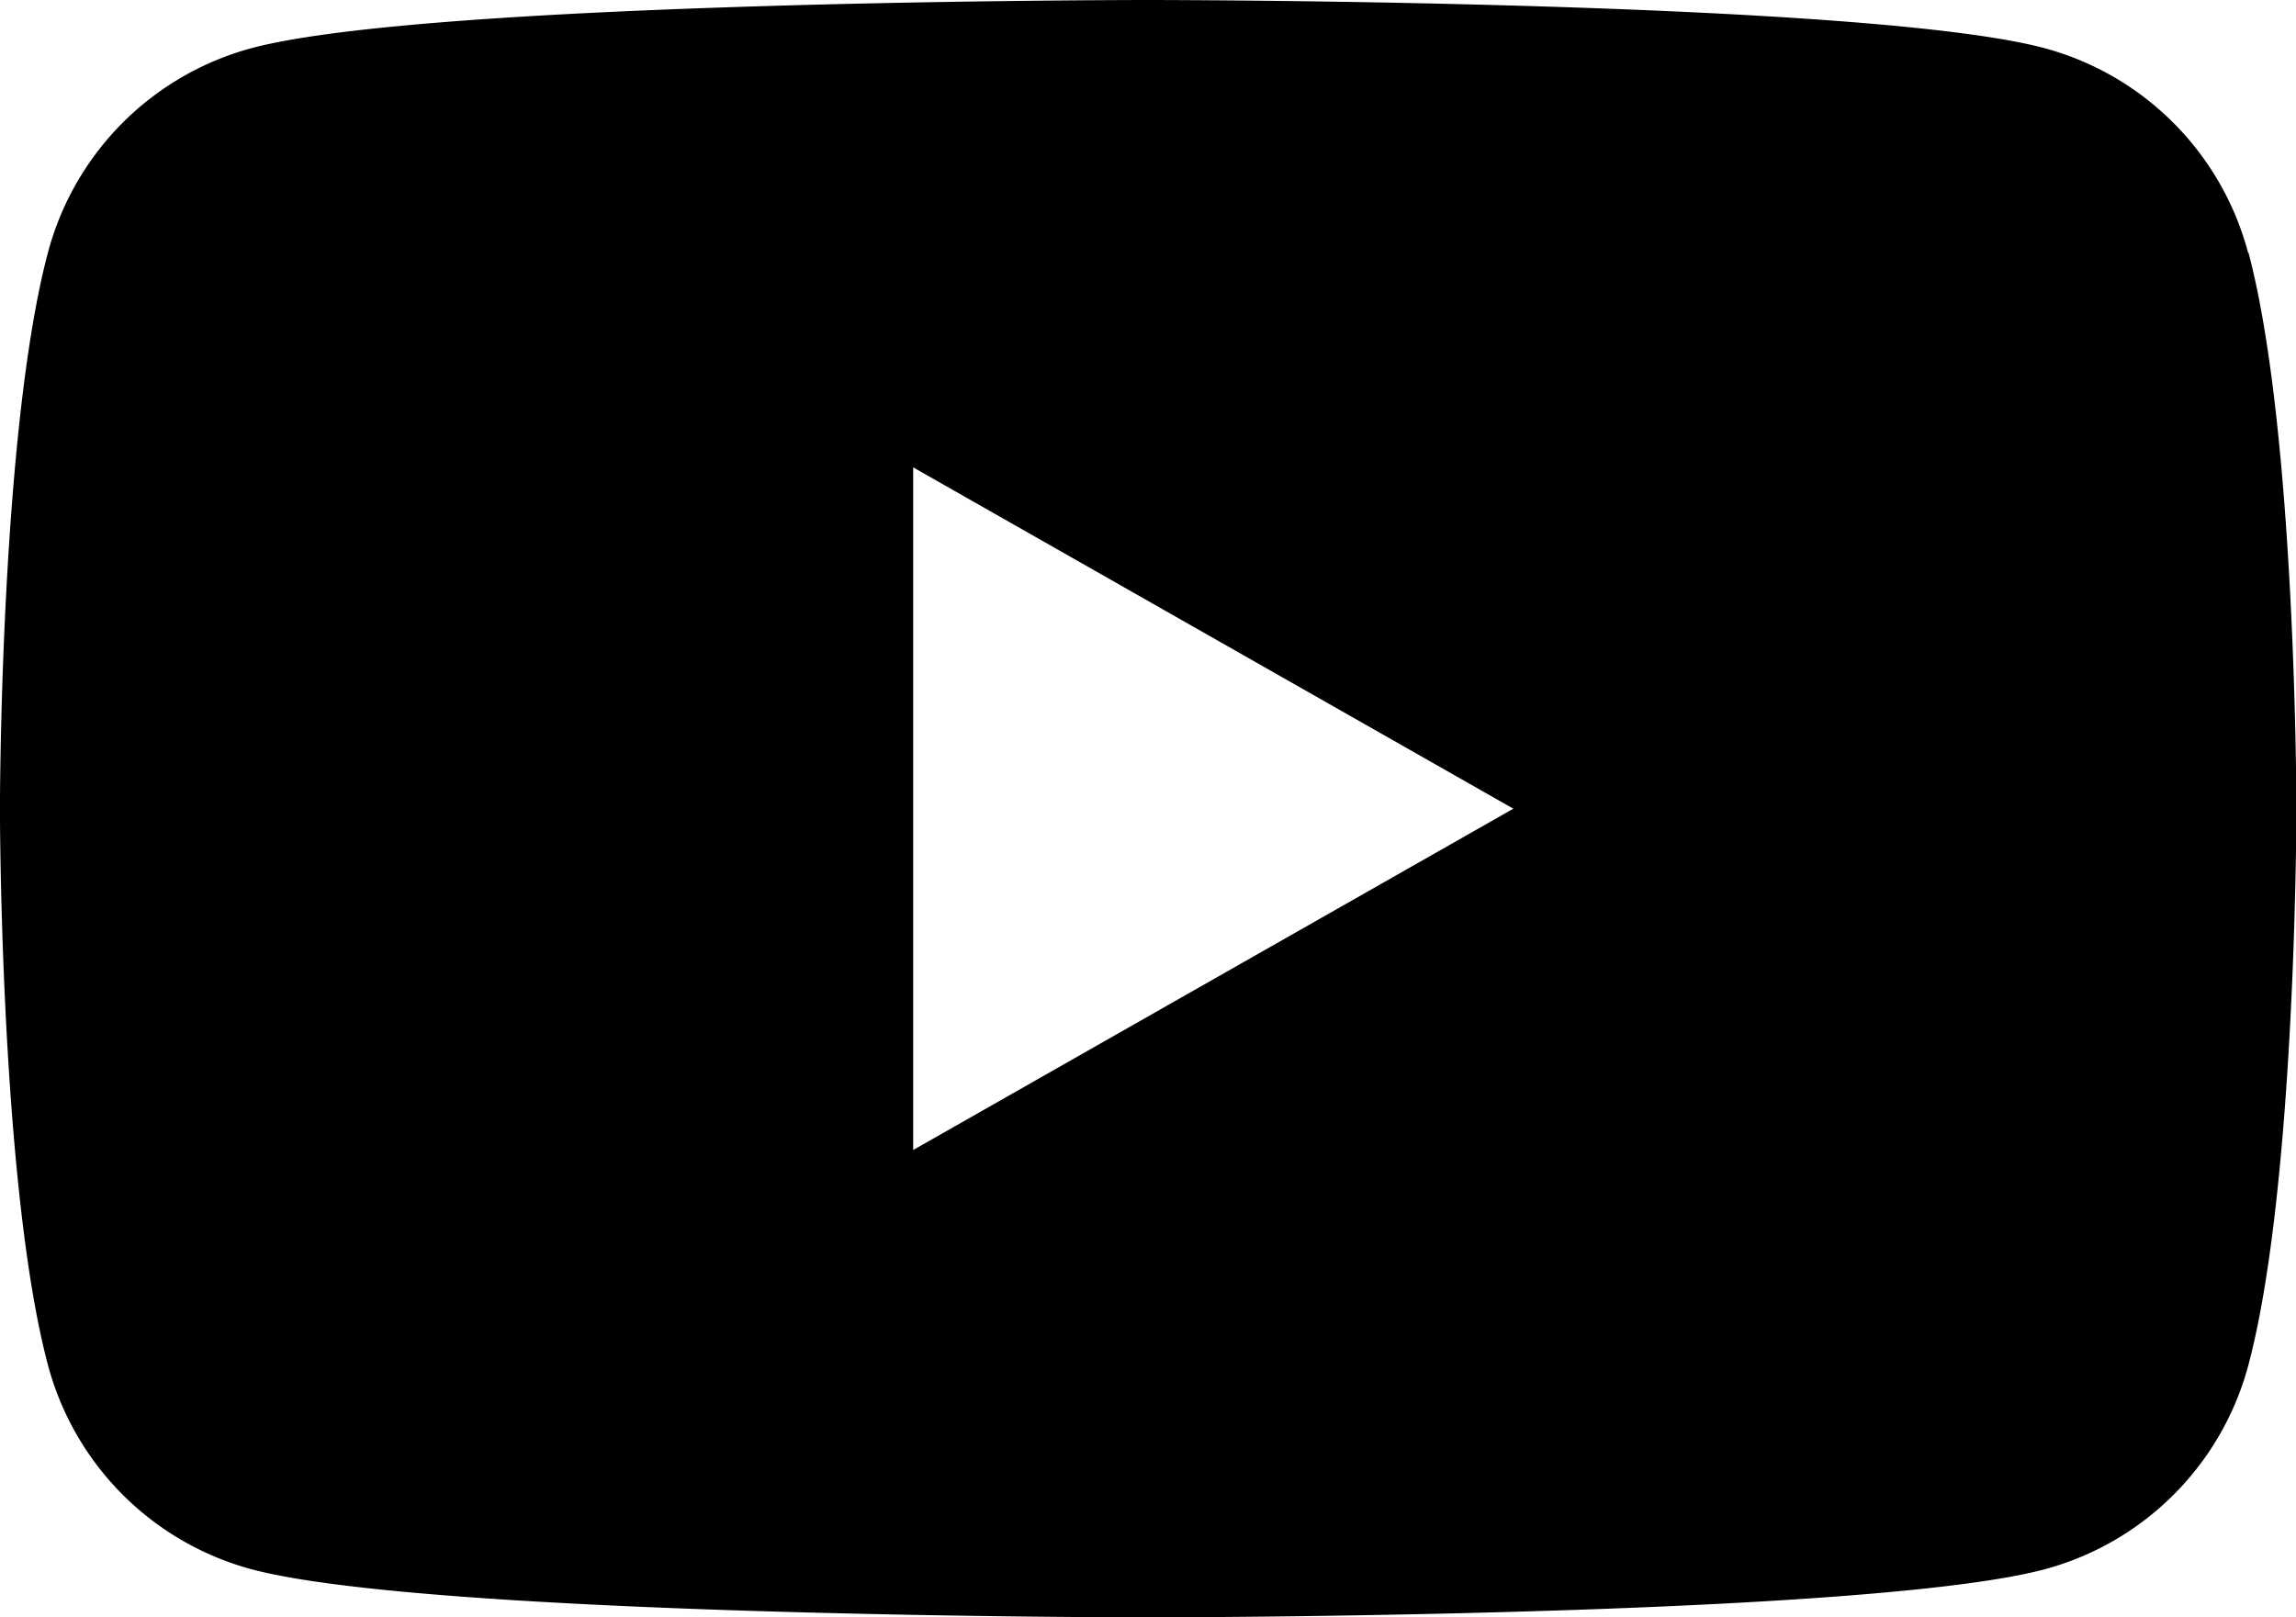<svg xmlns="http://www.w3.org/2000/svg" width="39.406" height="27.764"><defs><clipPath id="a"><path fill="#f0b310" d="M0 0h39.406v27.764H0z"/></clipPath></defs><g clip-path="url(#a)"><path d="M38.583 4.335A4.952 4.952 0 0 0 35.099.829C32.026 0 19.699 0 19.699 0S7.38 0 4.307.829A4.951 4.951 0 0 0 .823 4.335c-.824 3.093-.824 9.547-.824 9.547s0 6.453.823 9.546a4.951 4.951 0 0 0 3.484 3.507c3.073.829 15.4.829 15.4.829s12.323 0 15.4-.829a4.952 4.952 0 0 0 3.484-3.507c.823-3.093.823-9.546.823-9.546s0-6.453-.823-9.546M15.673 19.741V8.023l10.3 5.859Z" fill="#000000"/></g></svg>